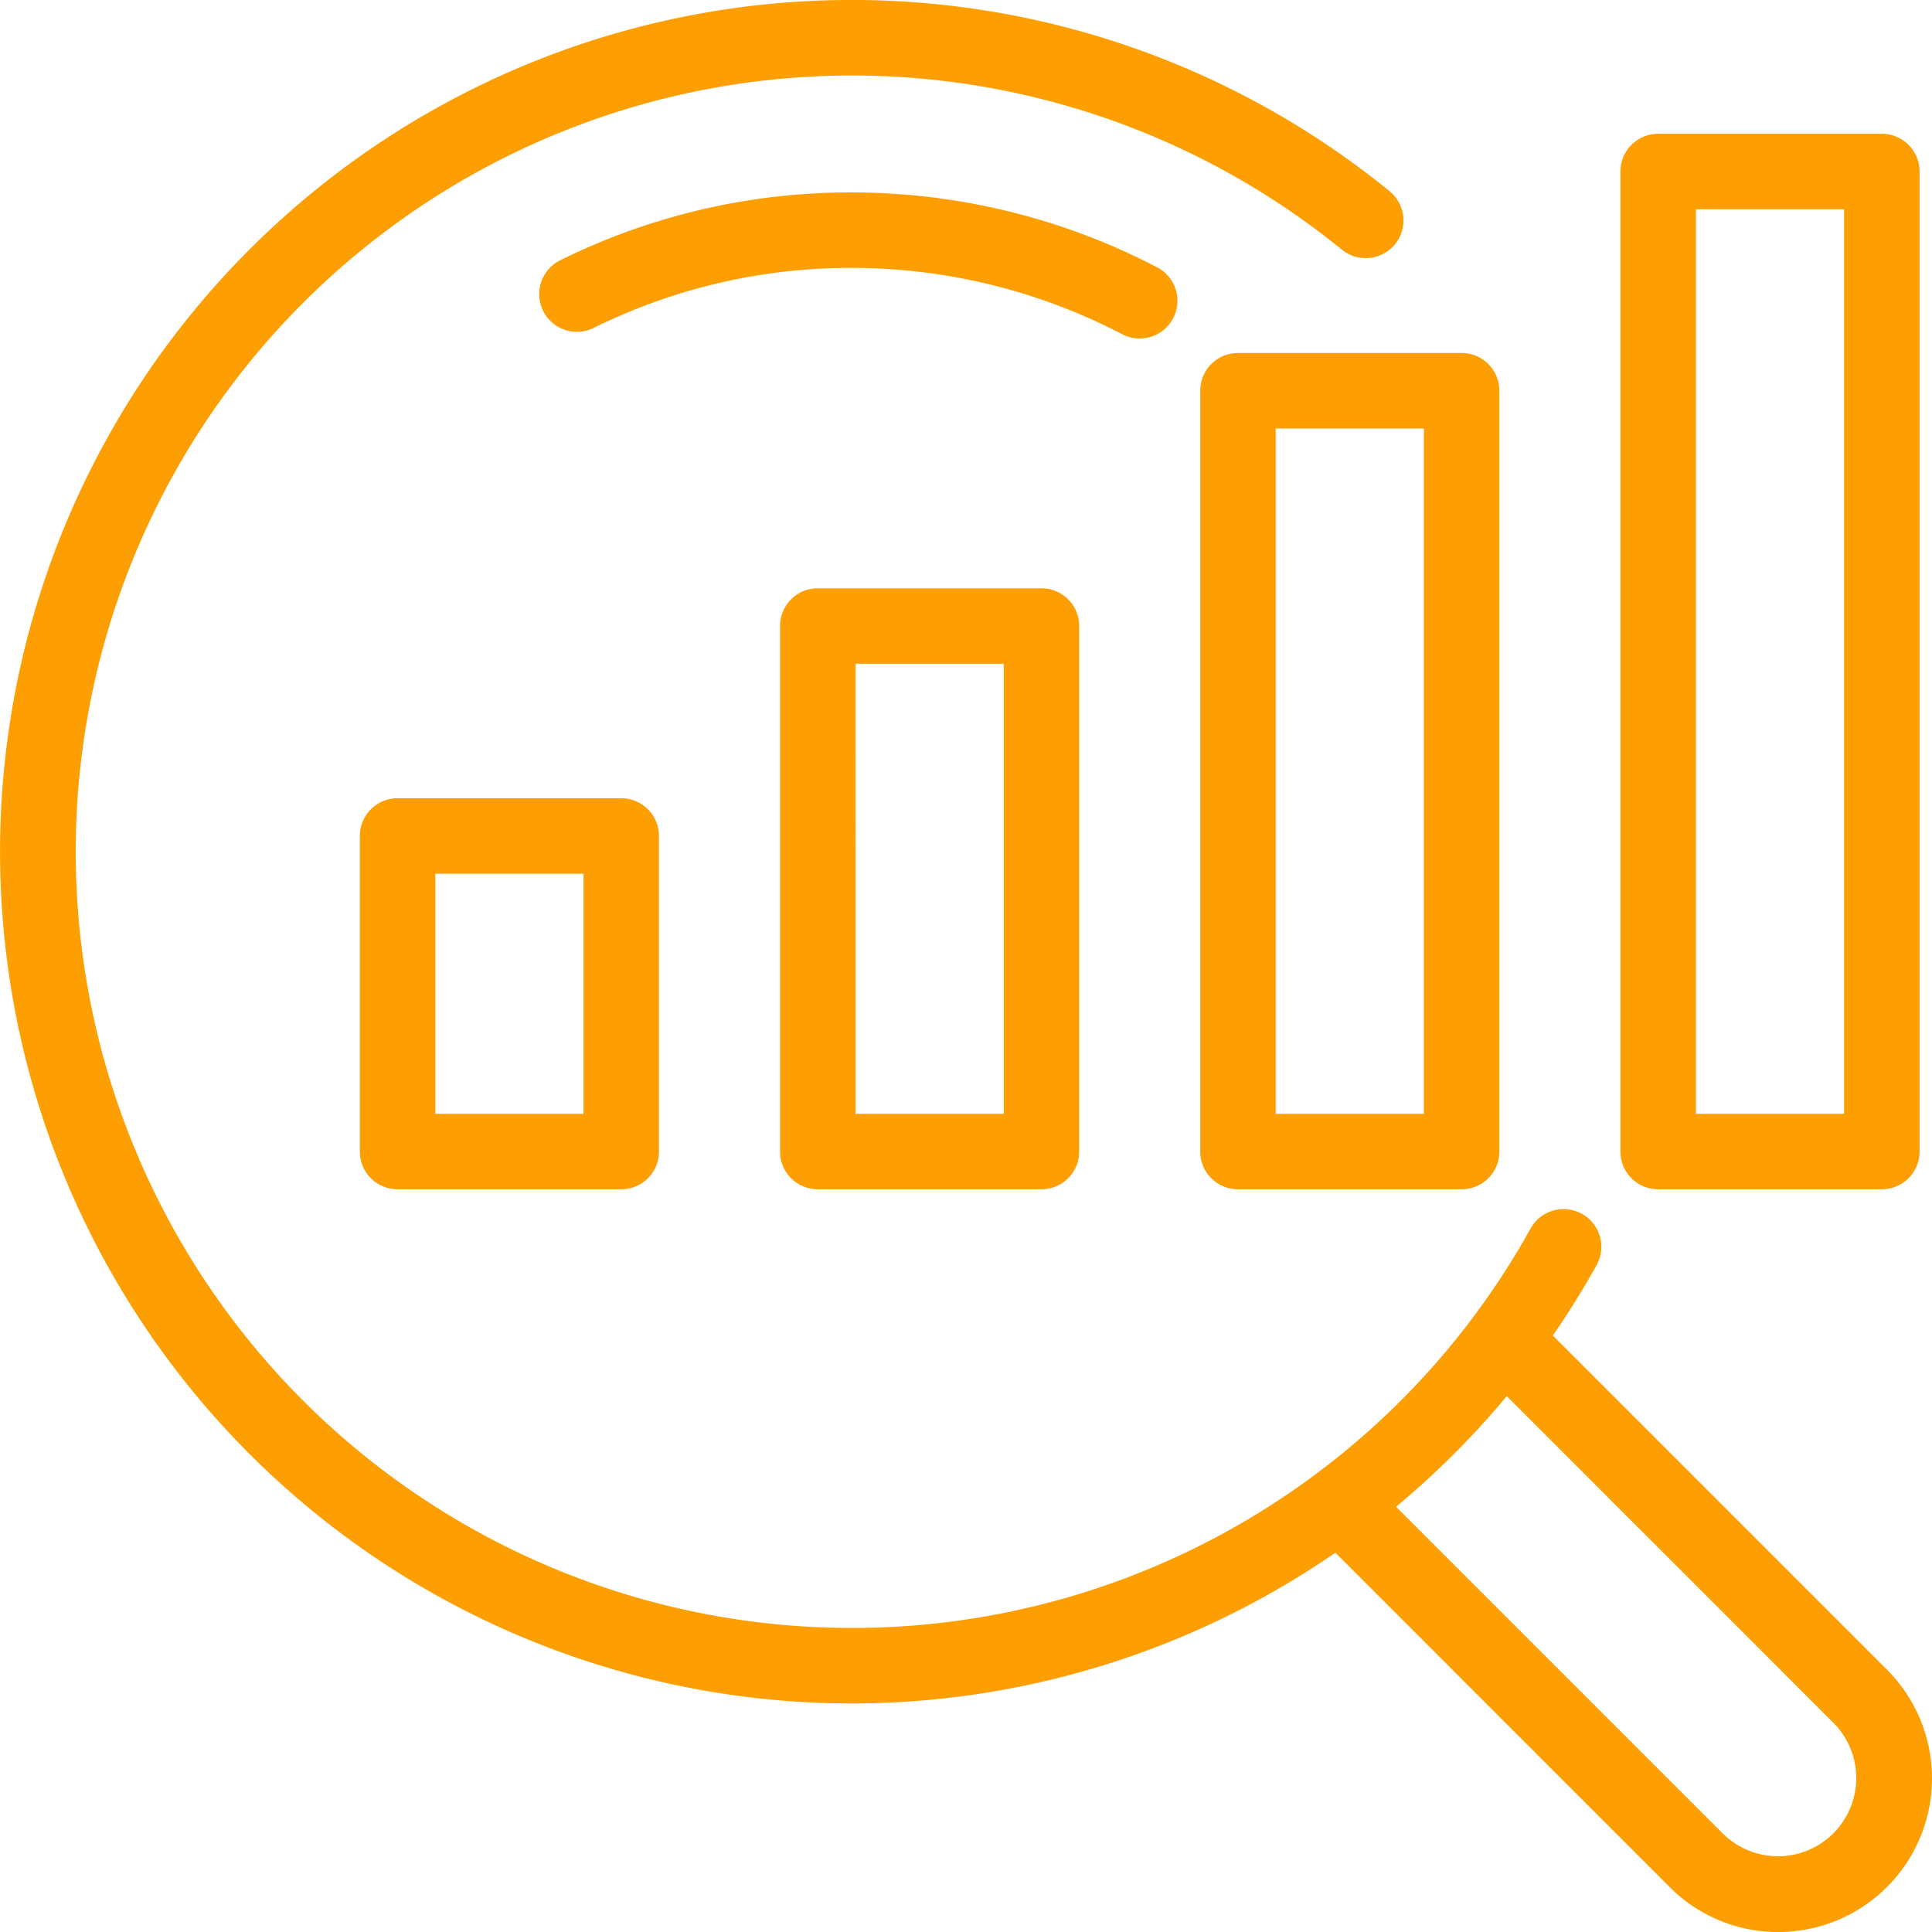<svg xmlns="http://www.w3.org/2000/svg" version="1.1" xmlns:xlink="http://www.w3.org/1999/xlink" width="512" height="512" x="0" y="0" viewBox="0 0 256 256" style="enable-background:new 0 0 512 512" xml:space="preserve" class=""><g><path d="M193.674 157.587h-29.639a5 5 0 0 1-5-5V51.774a5 5 0 0 1 5-5h29.639a5 5 0 0 1 5 5v100.813a5 5 0 0 1-5 5zm-24.639-10h19.639V56.774h-19.639zM249.352 157.587h-29.639a5 5 0 0 1-5-5V22.727a5 5 0 0 1 5-5h29.639a5 5 0 0 1 5 5v129.86a5 5 0 0 1-5 5zm-24.639-10h19.639V27.727h-19.639zM138 157.587h-29.643a5 5 0 0 1-5-5V82.951a5 5 0 0 1 5-5H138a5 5 0 0 1 5 5v69.636a5 5 0 0 1-5 5zm-24.639-10H133V87.951h-19.643zM82.318 157.587H52.68a5 5 0 0 1-5-5v-41.816a5 5 0 0 1 5-5h29.638a5 5 0 0 1 5 5v41.816a5 5 0 0 1-5 5zm-24.638-10h19.638v-31.816H57.68z" fill="#fd9e02" opacity="1" data-original="#000000" class=""></path><path d="M112.86 225.716A112.861 112.861 0 1 1 184.084 25.3a5 5 0 1 1-6.314 7.754 102.853 102.853 0 1 0 25.044 129.726 5 5 0 0 1 8.739 4.862 113.025 113.025 0 0 1-98.693 58.074z" fill="#fd9e02" opacity="1" data-original="#000000" class=""></path><path d="M151.012 44.856a4.975 4.975 0 0 1-2.316-.571A77.529 77.529 0 0 0 112.86 35.5a76.583 76.583 0 0 0-34.2 7.954 5 5 0 1 1-4.427-8.967A86.488 86.488 0 0 1 112.86 25.5a87.577 87.577 0 0 1 40.475 9.924 5 5 0 0 1-2.323 9.43zM235.634 256.006a20.233 20.233 0 0 1-14.4-5.966l-47.286-47.287a5 5 0 0 1 7.071-7.07l47.287 47.287a10.366 10.366 0 0 0 14.659-14.66l-47.285-47.286a5 5 0 0 1 7.07-7.07l47.285 47.285a20.367 20.367 0 0 1-14.4 34.767z" fill="#fd9e02" opacity="1" data-original="#000000" class=""></path></g></svg>